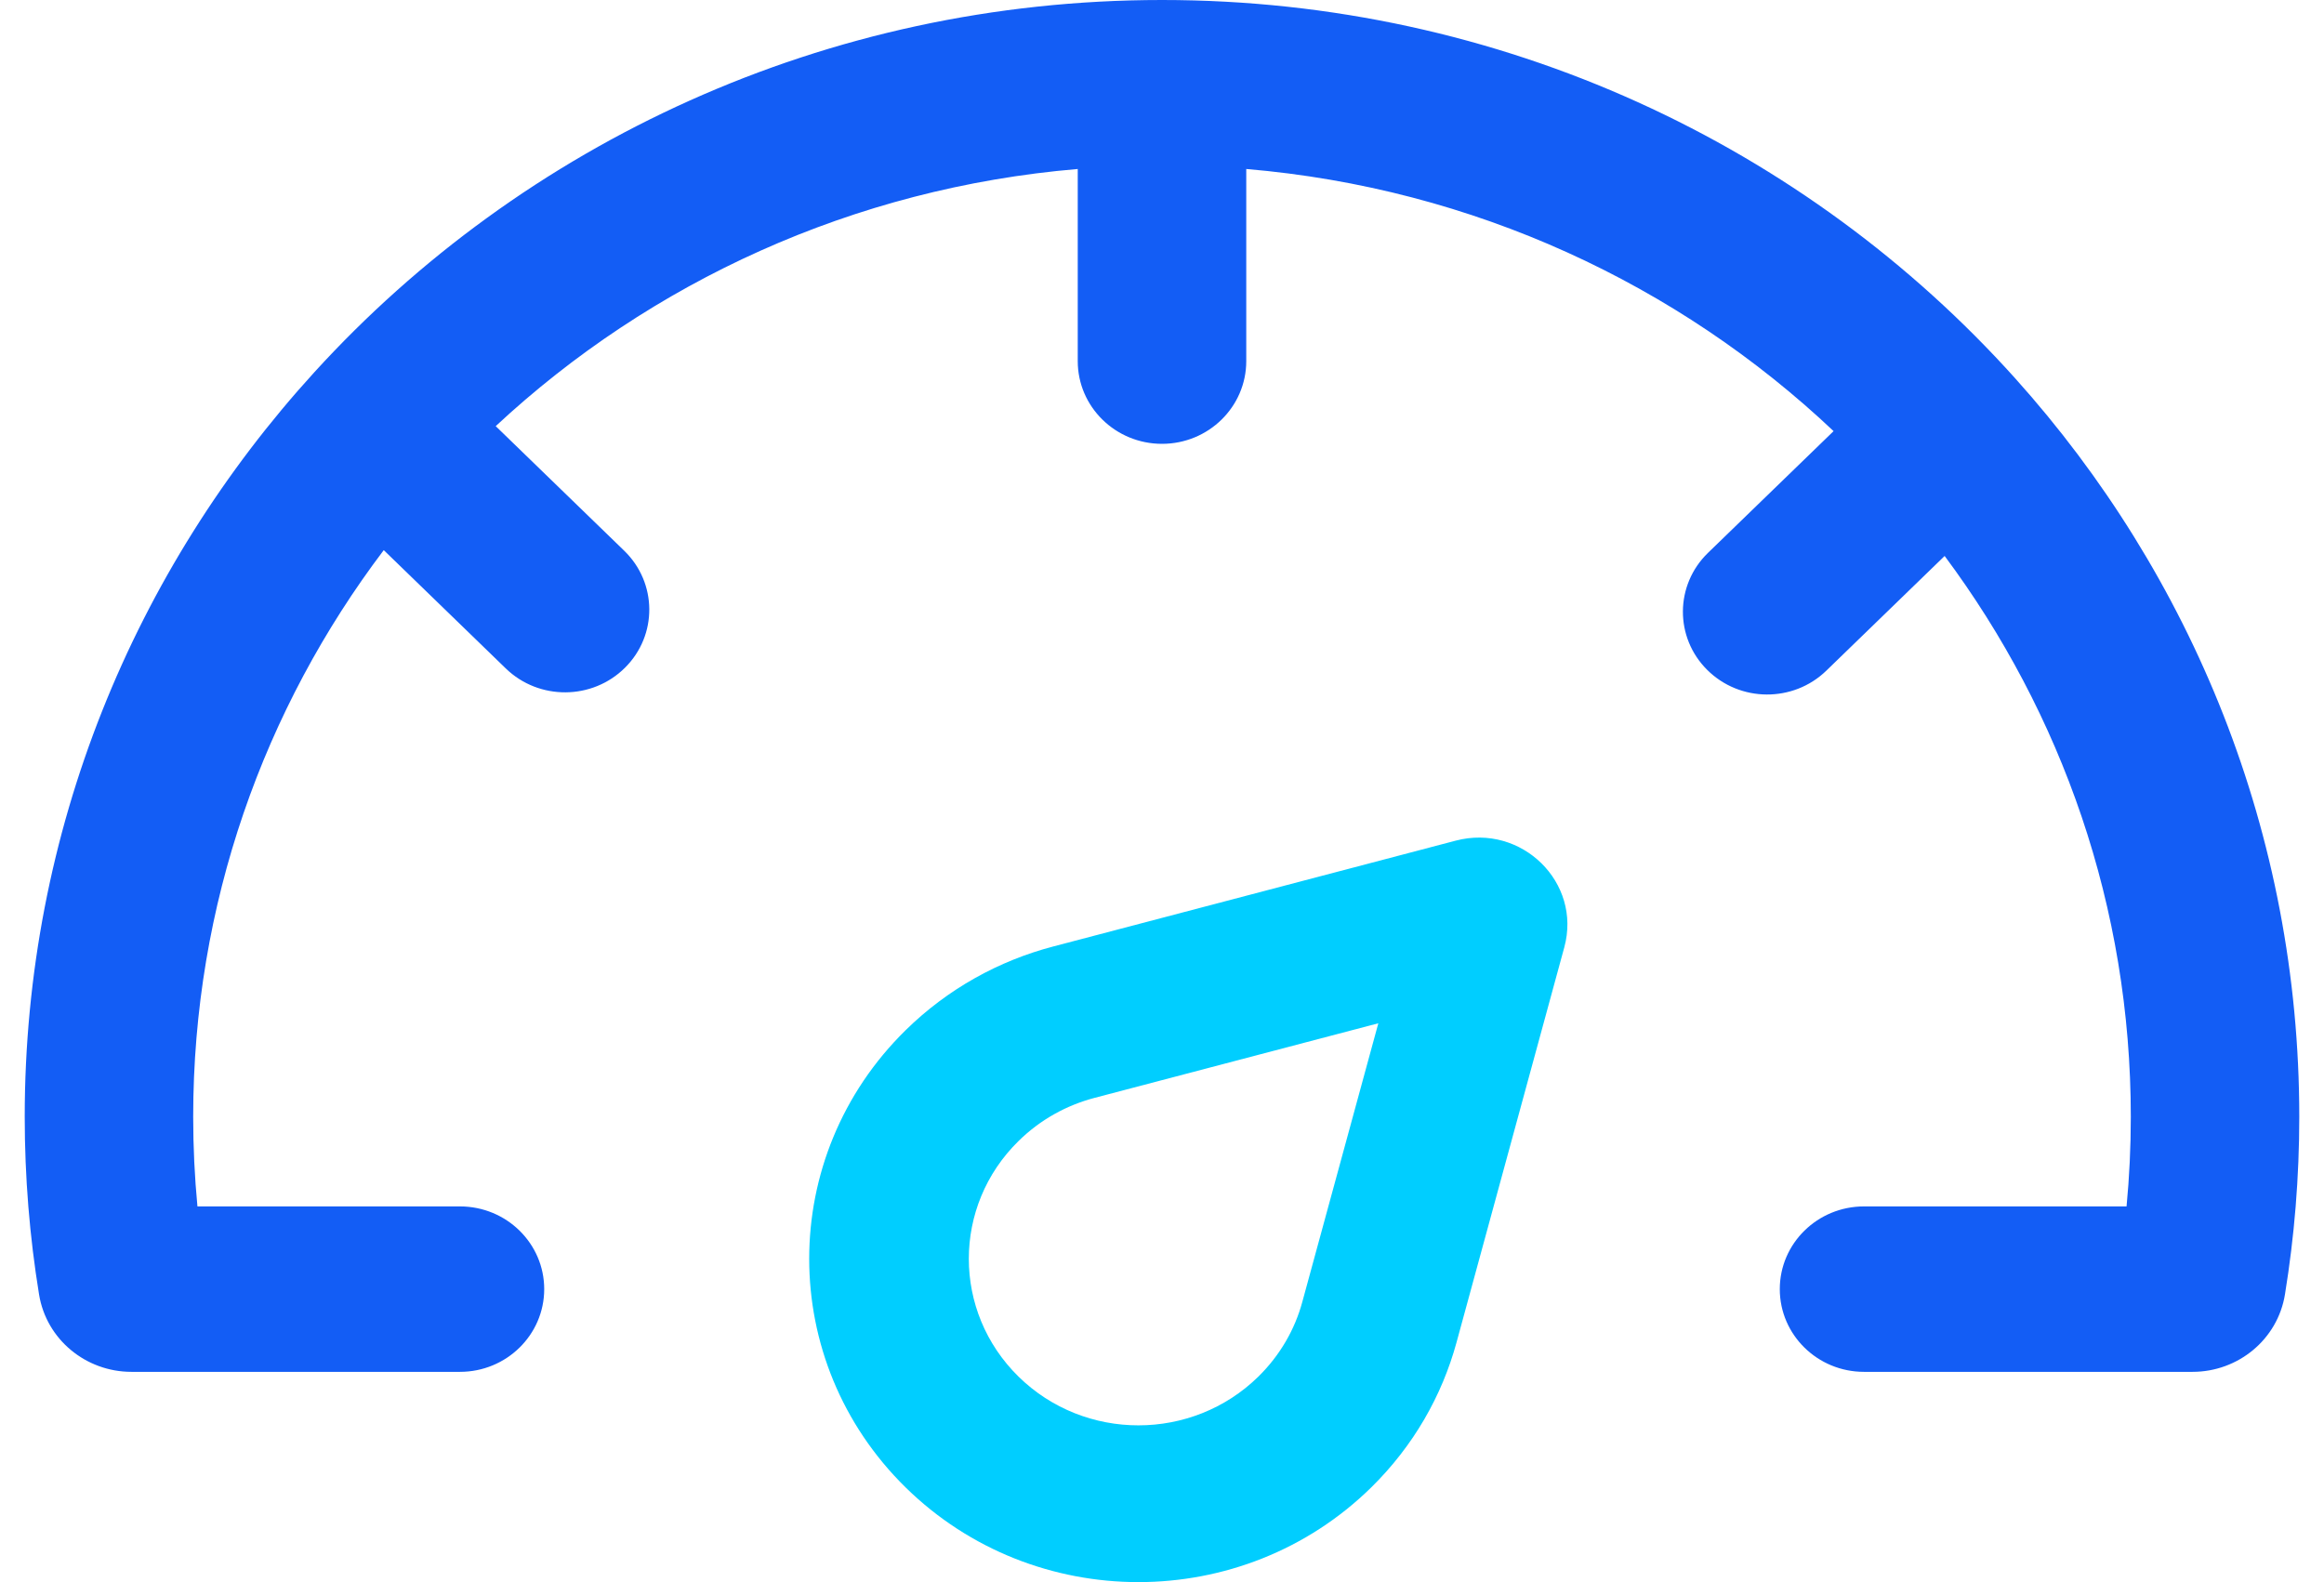 <svg width="47" height="32" viewBox="0 0 47 32" fill="none" xmlns="http://www.w3.org/2000/svg">
<g id="Group 32529">
<path id="Ellipse 299 (Stroke)" fill-rule="evenodd" clip-rule="evenodd" d="M10.025 8.619L12.624 11.139C13.294 11.789 13.301 12.848 12.64 13.505C11.979 14.163 10.9 14.17 10.23 13.521L7.761 11.127C5.339 14.328 3.907 18.293 3.907 22.588C3.907 23.2 3.936 23.805 3.993 24.401H9.302C10.243 24.401 11.006 25.15 11.006 26.074C11.006 26.998 10.243 27.747 9.302 27.747H2.658C1.737 27.747 0.938 27.092 0.79 26.183C0.599 25.012 0.5 23.811 0.5 22.588C0.5 16.804 2.716 11.524 6.357 7.529C10.566 2.91 16.688 0 23.5 0C30.37 0 36.538 2.96 40.75 7.647C44.327 11.628 46.5 16.861 46.5 22.588C46.5 23.811 46.401 25.012 46.21 26.183C46.062 27.092 45.263 27.747 44.342 27.747H37.697C36.757 27.747 35.994 26.998 35.994 26.074C35.994 25.15 36.757 24.401 37.697 24.401H43.007C43.064 23.805 43.093 23.2 43.093 22.588C43.093 18.345 41.696 14.426 39.328 11.245L36.935 13.565C36.266 14.214 35.187 14.207 34.526 13.549C33.865 12.892 33.872 11.832 34.541 11.183L37.082 8.72C33.942 5.753 29.8 3.807 25.204 3.418V7.304C25.204 8.228 24.441 8.977 23.5 8.977C22.559 8.977 21.796 8.228 21.796 7.304V3.418C17.252 3.802 13.152 5.709 10.025 8.619Z" fill="#135DF5"/>
<path id="Ellipse 300 (Stroke)" fill-rule="evenodd" clip-rule="evenodd" d="M29.44 17.003C30.773 16.652 31.993 17.851 31.636 19.16L29.456 27.153C29.163 28.228 28.587 29.244 27.731 30.085C25.131 32.638 20.915 32.638 18.315 30.085C15.715 27.531 15.715 23.391 18.315 20.837C19.17 19.997 20.205 19.431 21.299 19.144L29.44 17.003ZM27.875 20.697L22.134 22.206C21.573 22.354 21.041 22.643 20.598 23.079C19.258 24.394 19.258 26.527 20.598 27.843C21.937 29.158 24.109 29.158 25.449 27.843C25.892 27.407 26.187 26.886 26.337 26.335L27.875 20.697Z" fill="#00CEFF"/>
</g>
</svg>
